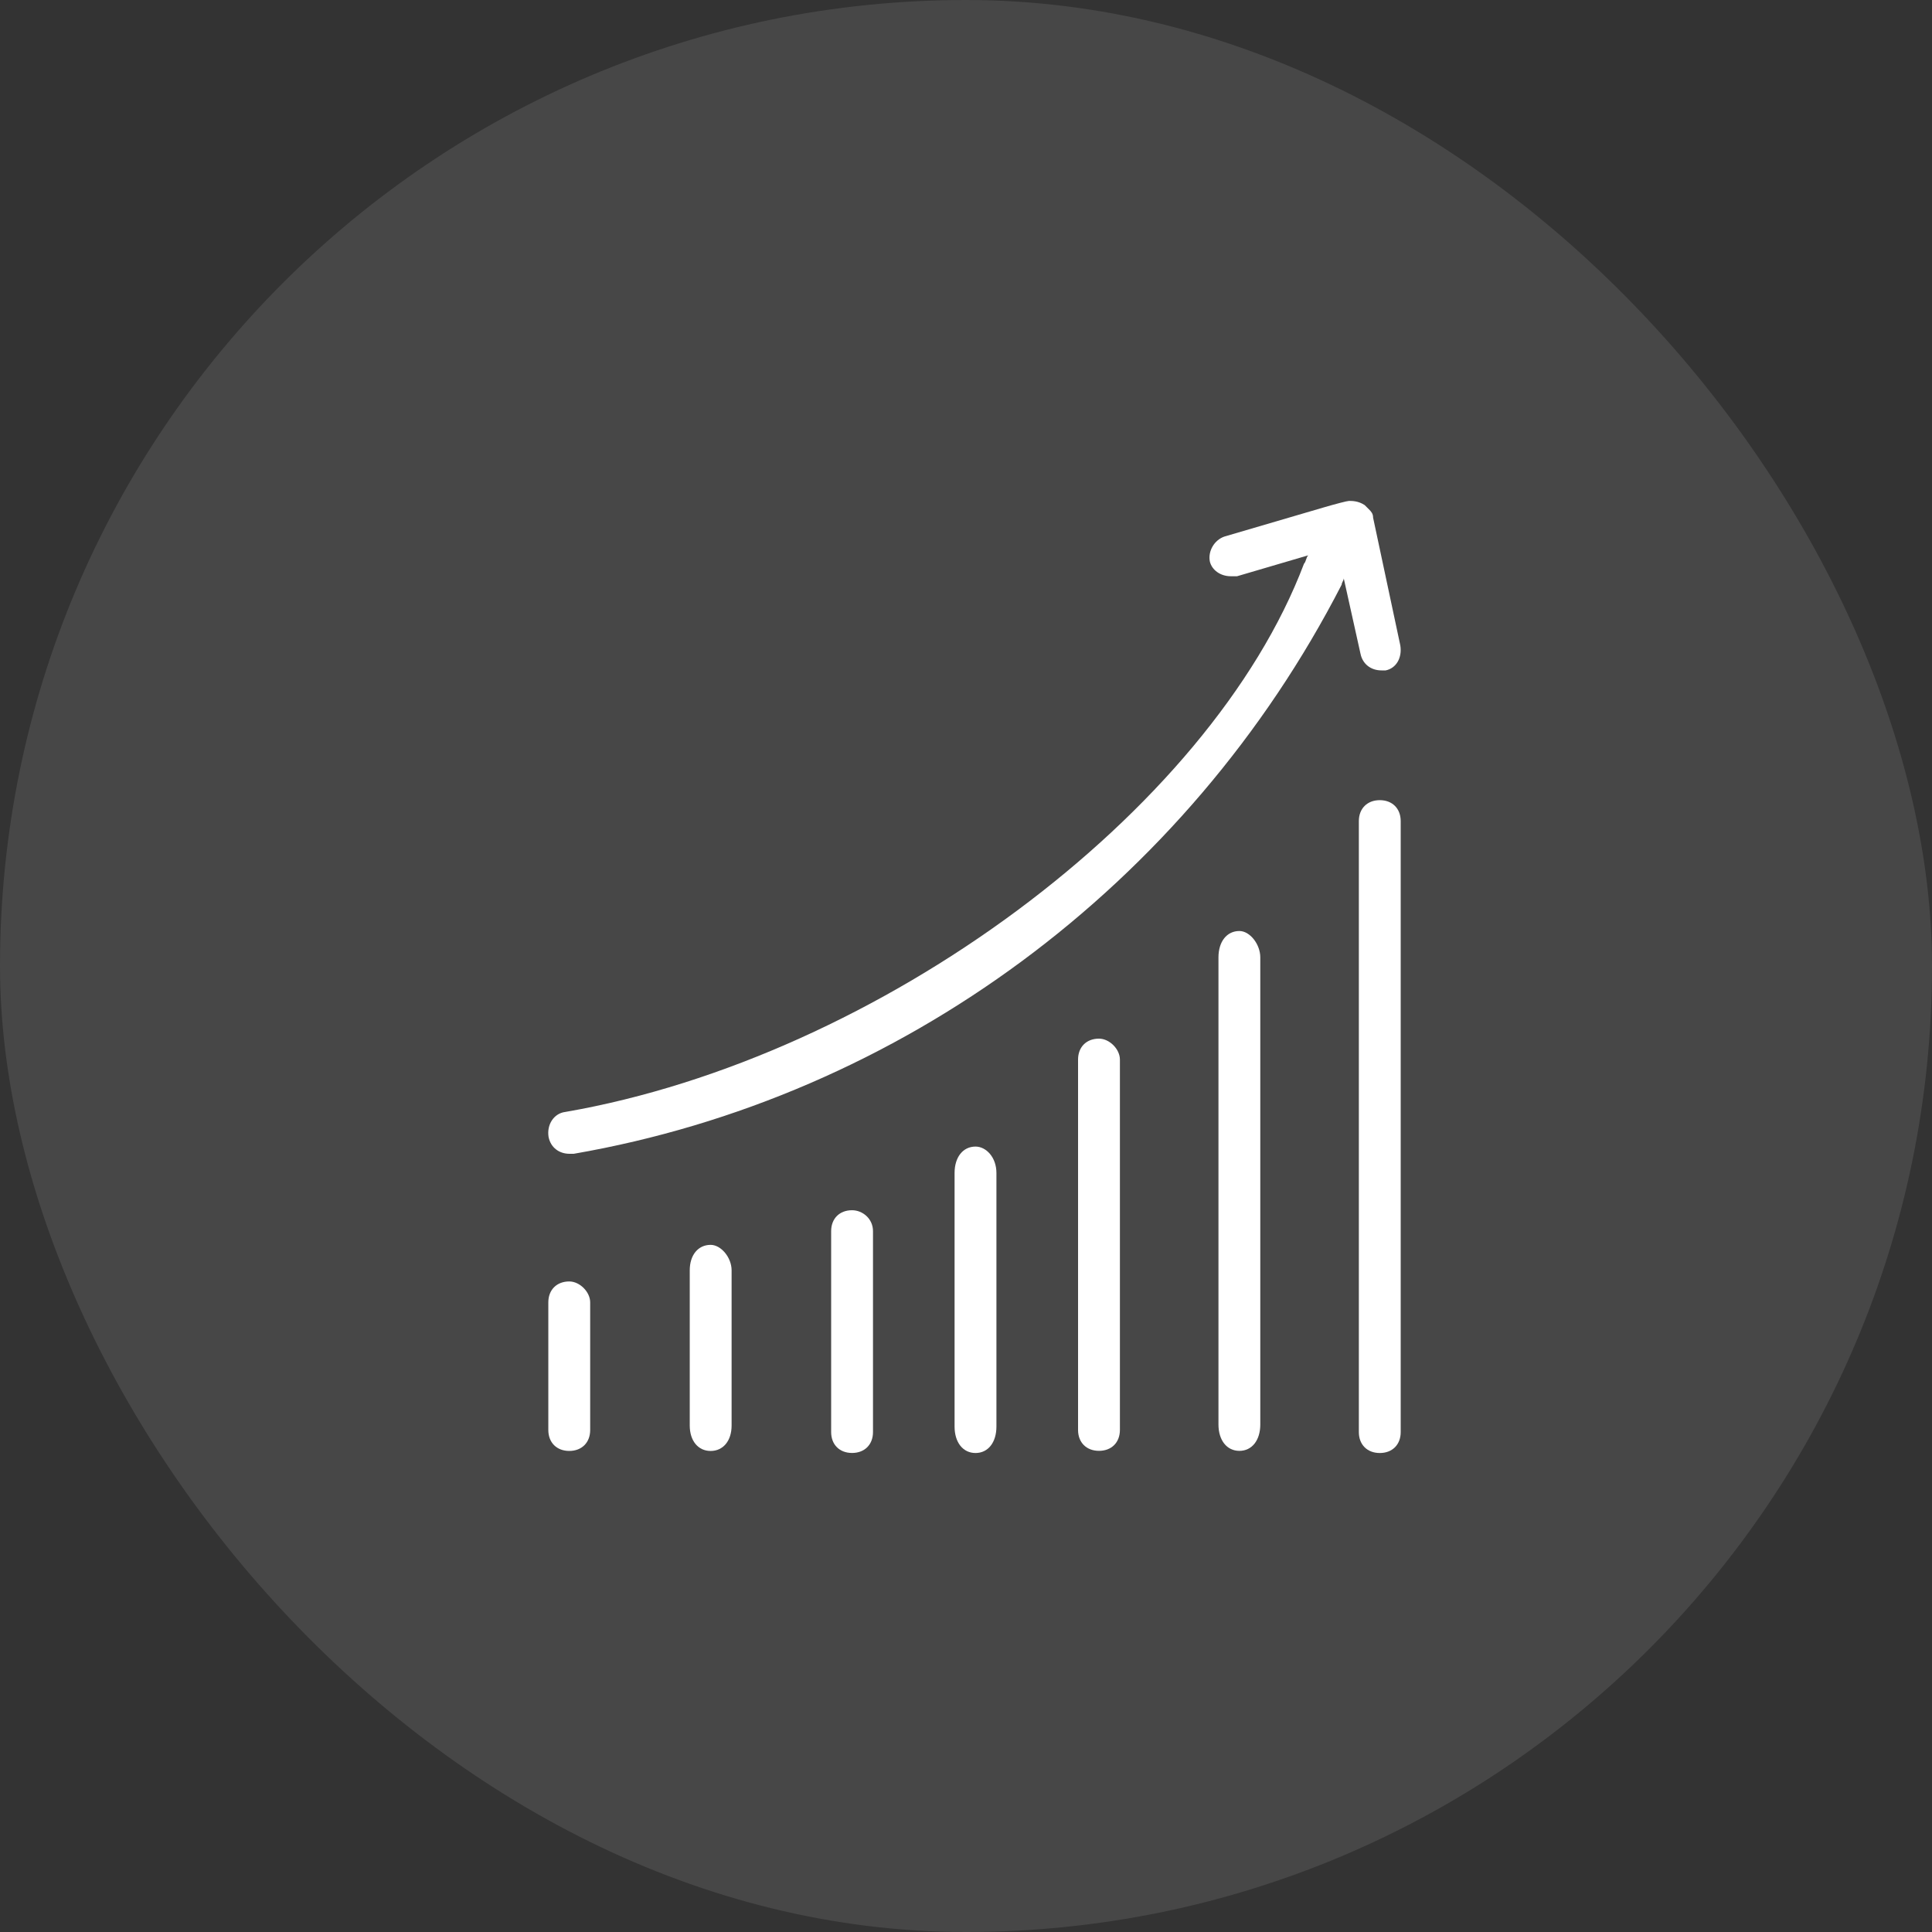 <svg width="80" height="80" viewBox="0 0 80 80" fill="none" xmlns="http://www.w3.org/2000/svg">
<rect x="0" y="0" width="80" height="80" fill="#333333" stroke="none"/>
<rect width="80" height="80" rx="40" fill="white" fill-opacity="0.1"/>
<path d="M57.204 27.76H57.377C57.81 27.674 58.069 27.241 57.983 26.721L56.857 21.435C56.857 21.262 56.77 21.176 56.683 21.089L56.51 20.916C56.25 20.742 55.991 20.742 55.86 20.742C55.789 20.742 55.332 20.859 54.84 21.003L50.705 22.216C50.283 22.357 50.011 22.822 50.098 23.255C50.184 23.602 50.531 23.861 50.965 23.861H51.224L54.17 22.995C54.083 23.081 54.083 23.255 53.996 23.342C50.101 33.627 36.407 43.791 23.41 46.043C22.941 46.098 22.63 46.563 22.716 47.084C22.804 47.516 23.151 47.776 23.584 47.776H23.757C37.274 45.437 49.145 36.686 55.556 24.208C55.556 24.122 55.642 24.035 55.642 23.949L56.335 27.068C56.423 27.501 56.77 27.76 57.204 27.76Z" fill="white"/>
<path d="M57.134 33.133C56.614 33.133 56.267 33.48 56.267 34V59.3C56.267 59.82 56.614 60.166 57.134 60.166C57.654 60.166 58 59.82 58 59.3V34C58 33.48 57.654 33.133 57.134 33.133Z" fill="white"/>
<path d="M45.507 43.008C44.986 43.008 44.64 43.355 44.64 43.874V59.21C44.64 59.73 44.986 60.076 45.507 60.076C46.027 60.076 46.373 59.73 46.373 59.21V43.874C46.373 43.441 45.94 43.008 45.507 43.008Z" fill="white"/>
<path d="M51.321 38.551C50.8 38.551 50.454 38.988 50.454 39.644V58.984C50.454 59.639 50.801 60.077 51.321 60.077C51.841 60.077 52.186 59.639 52.186 58.984V39.644C52.186 39.097 51.754 38.551 51.321 38.551Z" fill="white"/>
<path d="M35.282 50.113C34.761 50.113 34.416 50.46 34.416 50.98V59.298C34.416 59.819 34.762 60.164 35.282 60.164C35.802 60.164 36.149 59.818 36.149 59.298V50.98C36.149 50.46 35.715 50.113 35.282 50.113Z" fill="white"/>
<path d="M40.395 47.477C39.874 47.477 39.527 47.914 39.527 48.571V59.071C39.527 59.728 39.874 60.166 40.395 60.166C40.915 60.166 41.26 59.728 41.26 59.071V48.571C41.26 47.914 40.827 47.477 40.395 47.477Z" fill="white"/>
<path d="M23.572 53.062C23.052 53.062 22.705 53.409 22.705 53.928V59.214C22.705 59.734 23.052 60.08 23.572 60.08C24.092 60.08 24.438 59.733 24.438 59.214V53.928C24.438 53.495 24.005 53.062 23.572 53.062Z" fill="white"/>
<path d="M29.426 51.547C28.906 51.547 28.561 51.969 28.561 52.6V59.028C28.561 59.659 28.906 60.081 29.426 60.081C29.947 60.081 30.294 59.659 30.294 59.028V52.6C30.293 52.073 29.86 51.547 29.426 51.547Z" fill="white"/>
</svg>

